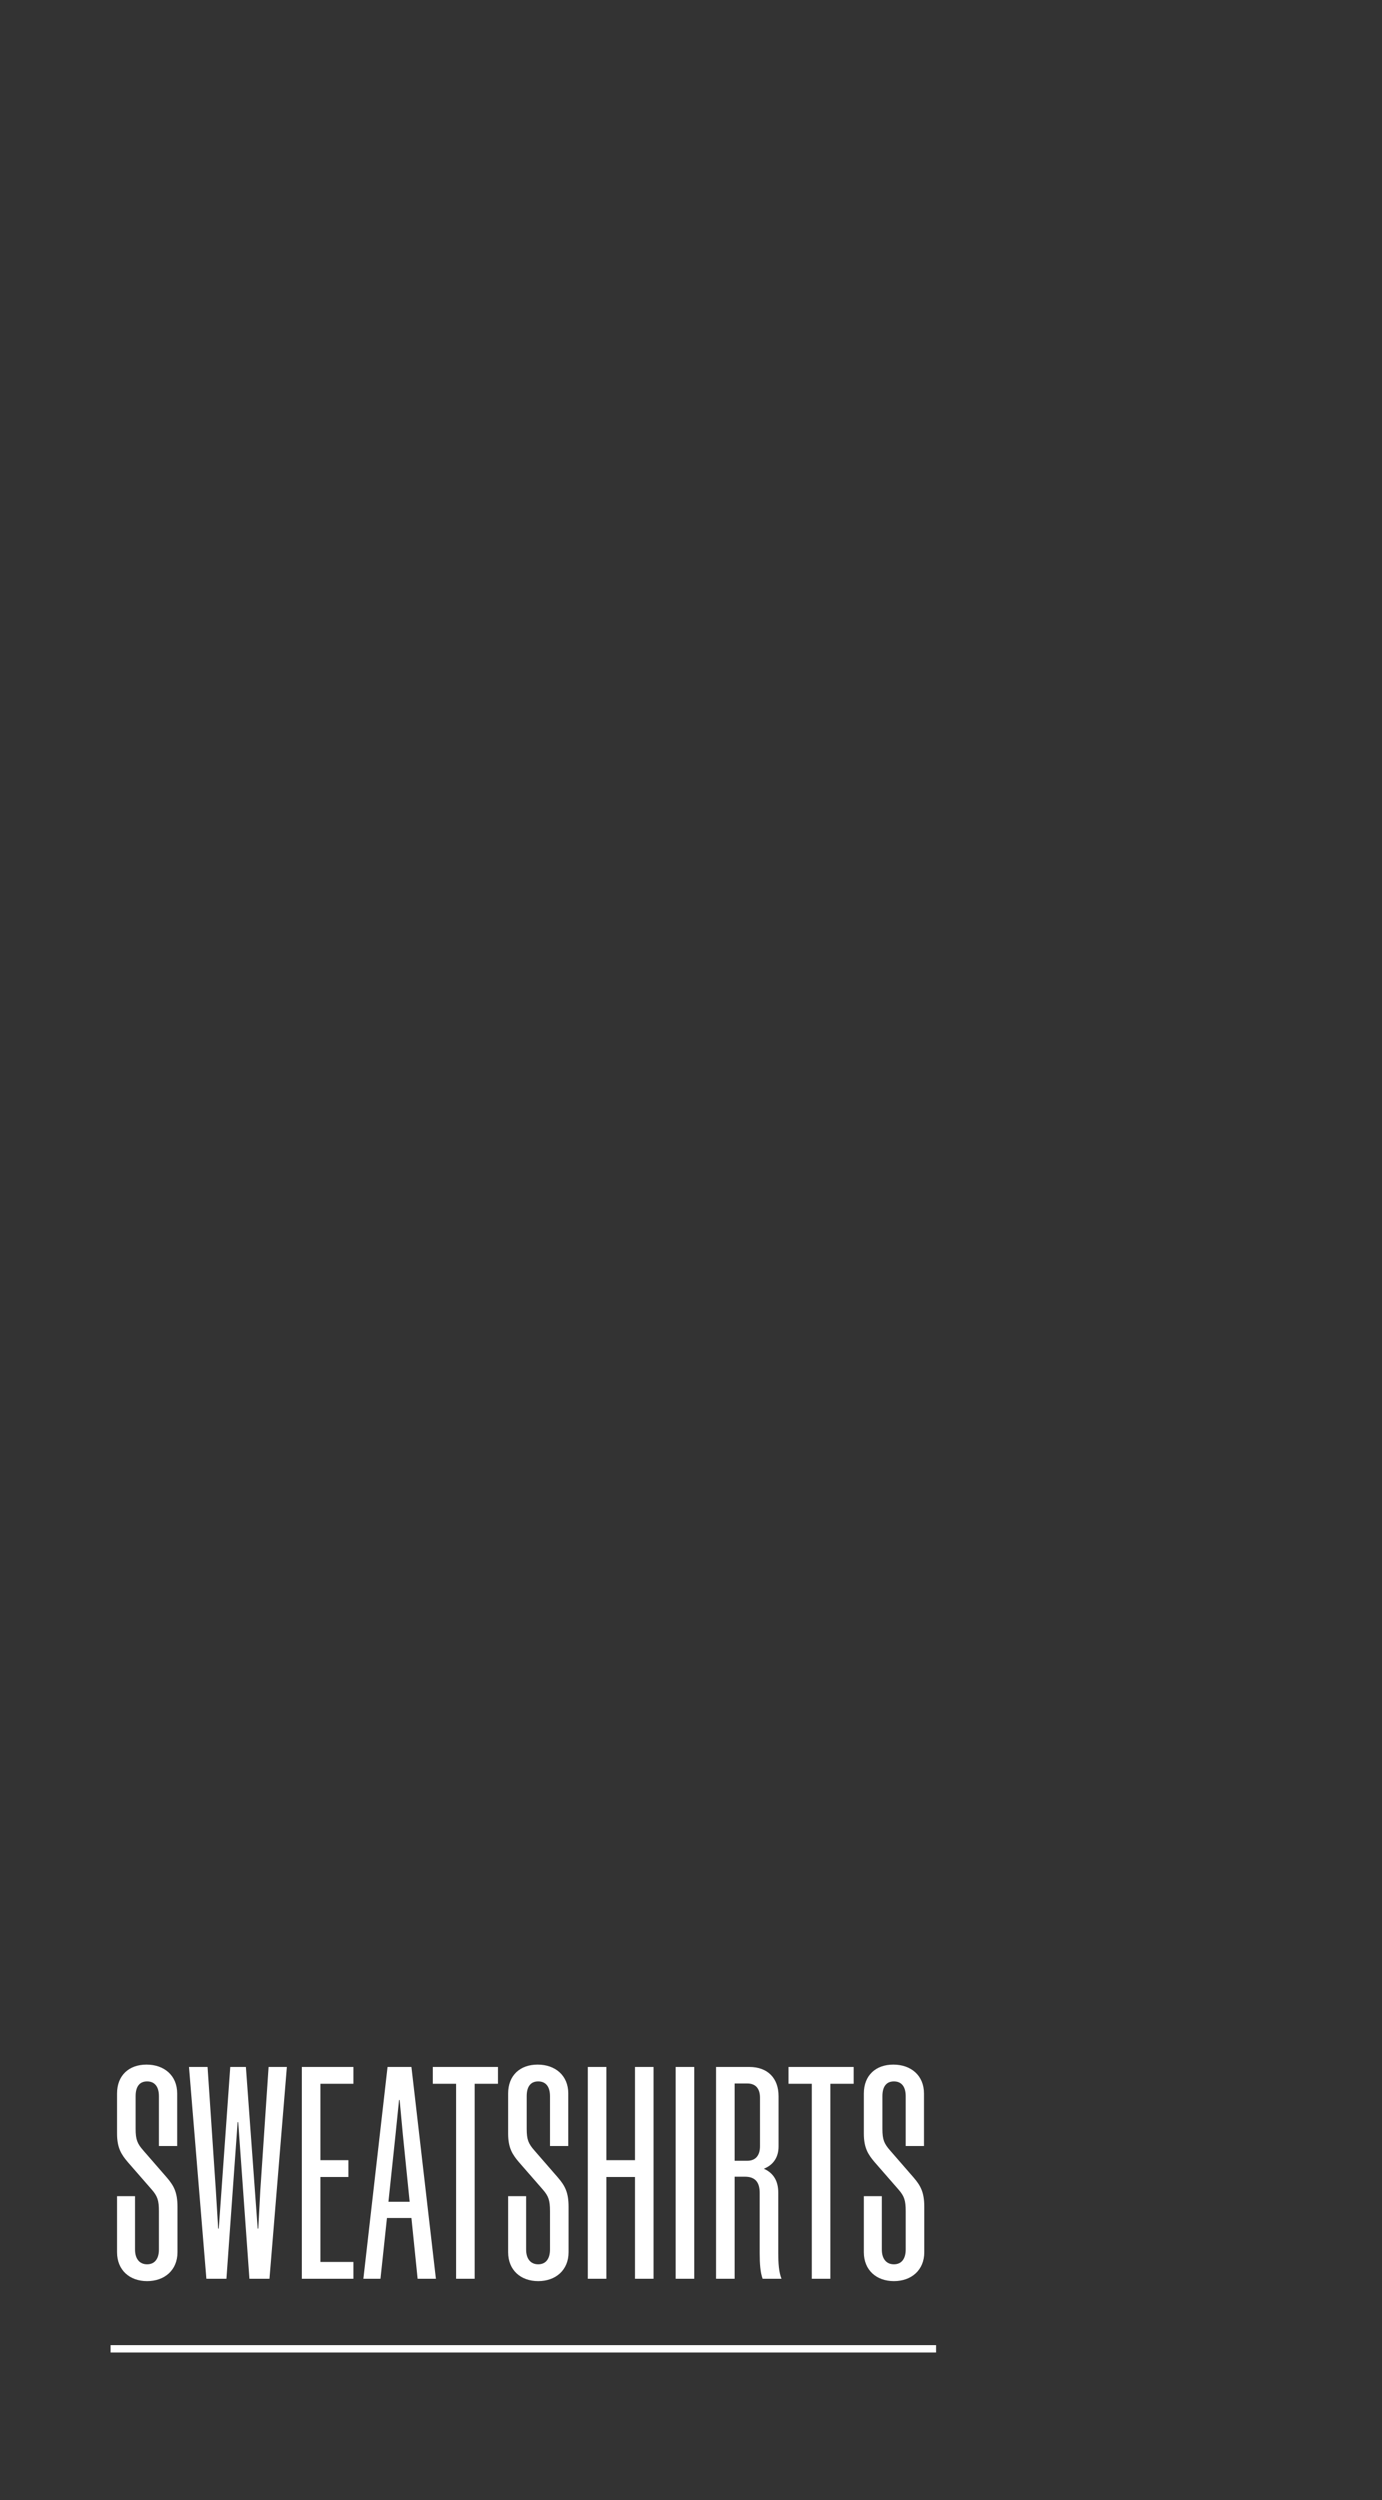 <svg viewBox="0 0 187.5 339" version="1.1" xmlns="http://www.w3.org/2000/svg" id="Layer_1">
  
  <rect x="0" y="0" width="187.5" height="339" fill="#333333" stroke="none"/>
  
  <defs>
    <style>
      .st0 {
        fill: #fff;
      }
    </style>
  </defs>
  <path d="M122.88,305.04v-5.2c0-1.48-.2-2.04-.96-2.92l-3.28-3.76c-.84-1-1.44-1.88-1.44-3.84v-5.44c0-2.48,1.64-3.92,4-3.92s4.16,1.44,4.16,3.92v7.12h-2.48v-6.76c0-1.28-.56-2-1.6-2s-1.56.72-1.56,2v4.44c0,1.48.24,2,1.04,2.92l3.2,3.68c.92,1.08,1.44,1.96,1.44,3.96v6.16c0,2.44-1.76,3.92-4.12,3.92s-4.08-1.48-4.08-3.92v-7.6h2.44v7.24c0,1.24.6,2,1.64,2s1.6-.76,1.6-2ZM115.82,282.56h-3.16v26.44h-2.52v-26.44h-3.16v-2.28h8.84v2.28ZM103.11,284.44c0-1.24-.6-1.92-1.72-1.92h-1.72v10.48h1.72c1.12,0,1.72-.72,1.72-1.96v-6.6ZM101.07,295.16h-1.4v13.84h-2.52v-28.72h4.52c2.48,0,3.96,1.52,3.96,3.96v6.84c0,1.48-.76,2.52-2,3,1.36.6,1.96,1.72,1.96,3.24v8.24c0,1.32.08,2.56.44,3.44h-2.56c-.32-.84-.4-2.08-.4-3.44v-8.2c0-1.44-.6-2.2-2-2.2ZM94.19,280.28v28.72h-2.52v-28.72h2.52ZM86.15,280.28h2.52v28.72h-2.52v-13.8h-3.88v13.8h-2.52v-28.72h2.52v12.64h3.88v-12.64ZM74.62,305.04v-5.2c0-1.48-.2-2.04-.96-2.92l-3.28-3.76c-.84-1-1.44-1.88-1.44-3.84v-5.44c0-2.48,1.64-3.92,4-3.92s4.16,1.44,4.16,3.92v7.12h-2.48v-6.76c0-1.28-.56-2-1.6-2s-1.56.72-1.56,2v4.44c0,1.48.24,2,1.04,2.92l3.2,3.68c.92,1.08,1.44,1.96,1.44,3.96v6.16c0,2.44-1.76,3.92-4.12,3.92s-4.08-1.48-4.08-3.92v-7.6h2.44v7.24c0,1.24.6,2,1.64,2s1.6-.76,1.6-2ZM67.56,282.56h-3.16v26.44h-2.52v-26.44h-3.16v-2.28h8.84v2.28ZM53.66,289.48l-.96,9.08h2.88l-.92-9.08-.44-4.72h-.08l-.48,4.72ZM52.58,280.28h3.24l3.32,28.72h-2.48l-.84-8.24h-3.32l-.88,8.24h-2.32l3.28-28.72ZM40.95,280.28h7v2.28h-4.48v10.36h3.8v2.28h-3.8v11.52h4.48v2.28h-7v-28.72ZM33.84,309l-1.52-21.24h-.08l-1.52,21.24h-2.72l-2.36-28.72h2.52l1.12,16.68.32,5.24h.08l1.56-21.92h2.12l1.6,21.92h.08l.28-5.24,1.12-16.68h2.48l-2.36,28.72h-2.72ZM21.56,305.04v-5.2c0-1.48-.2-2.04-.96-2.92l-3.28-3.76c-.84-1-1.44-1.88-1.44-3.84v-5.44c0-2.48,1.64-3.92,4-3.92s4.16,1.44,4.16,3.92v7.12h-2.48v-6.76c0-1.28-.56-2-1.6-2s-1.56.72-1.56,2v4.44c0,1.48.24,2,1.04,2.92l3.2,3.68c.92,1.08,1.44,1.96,1.44,3.96v6.16c0,2.44-1.76,3.92-4.12,3.92s-4.08-1.48-4.08-3.92v-7.6h2.44v7.24c0,1.24.6,2,1.64,2s1.6-.76,1.6-2Z" class="st0"></path>
  <rect height="1" width="112" y="318" x="15" class="st0"></rect>
</svg>